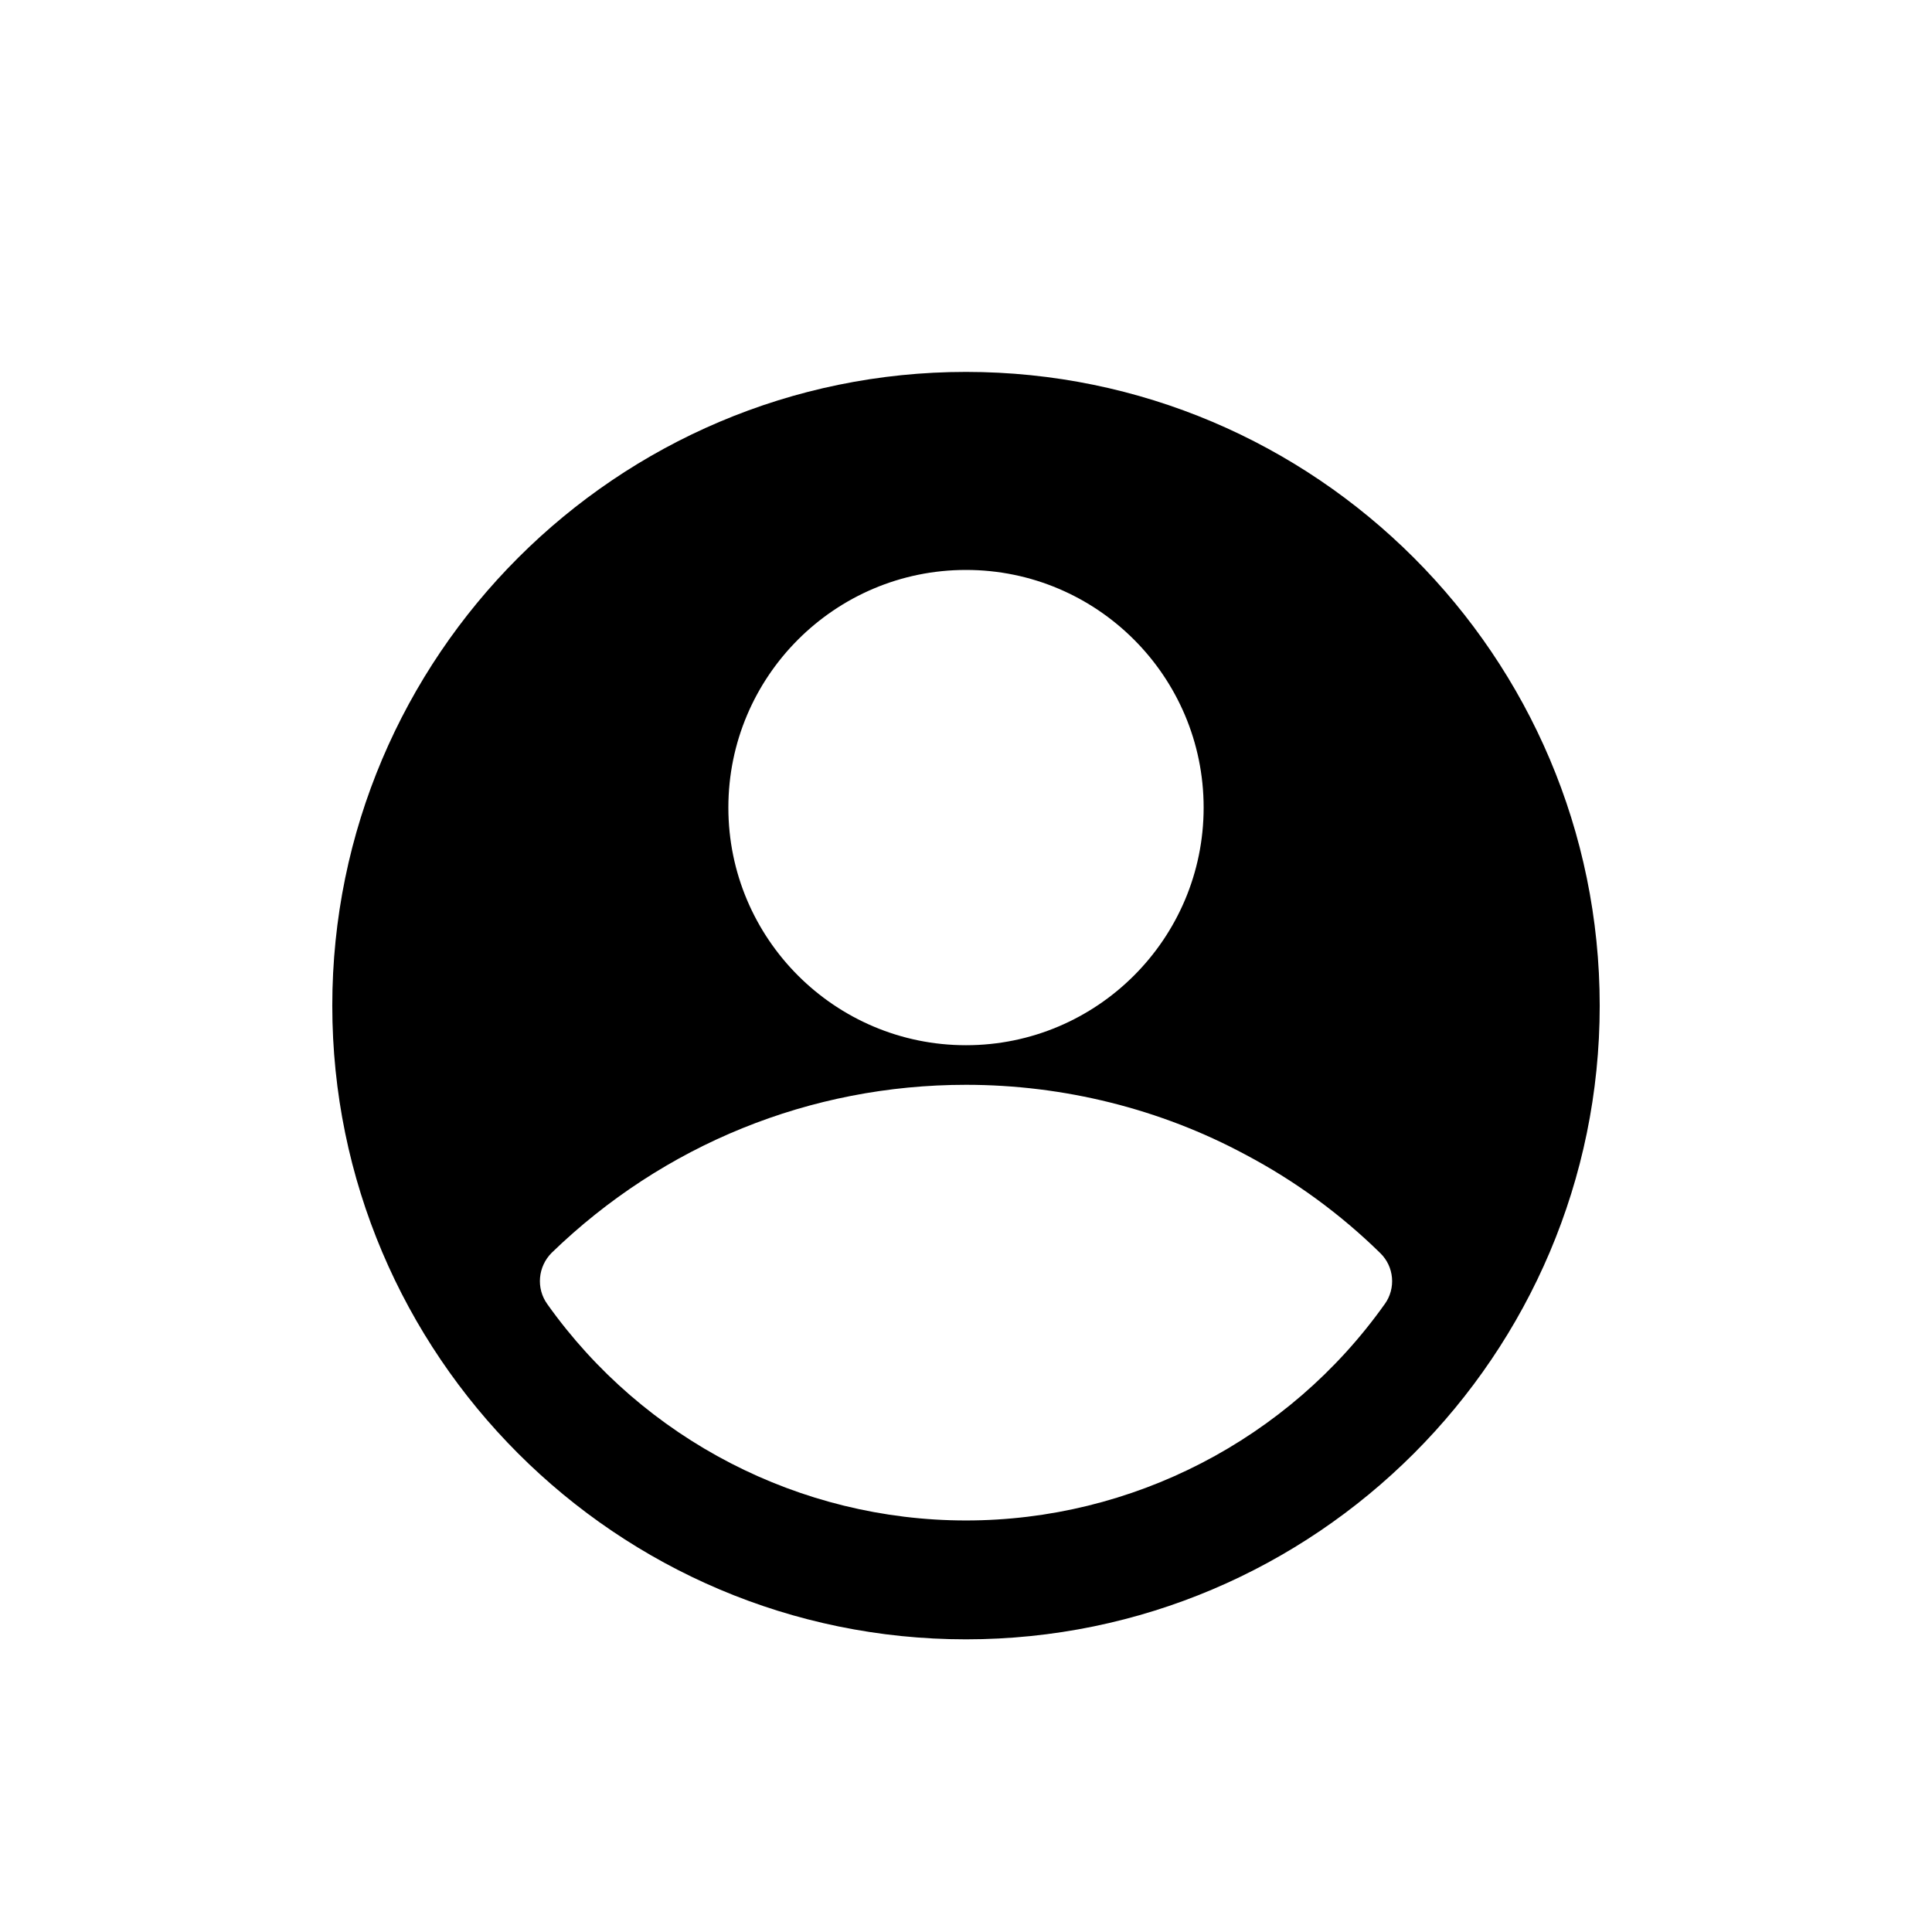 <?xml version="1.0" encoding="UTF-8"?>
<!-- Uploaded to: ICON Repo, www.svgrepo.com, Generator: ICON Repo Mixer Tools -->
<svg fill="#000000" width="800px" height="800px" version="1.1" viewBox="144 144 512 512" xmlns="http://www.w3.org/2000/svg">
 <path d="m400 242.56c-92.578 0-167.94 75.359-167.94 167.94 0 92.574 75.363 167.94 167.94 167.94s167.94-75.363 167.94-167.94c-0.004-92.578-75.363-167.94-167.94-167.94zm0 52.48c34.742 0 62.977 28.234 62.977 62.977s-28.234 62.977-62.977 62.977-62.977-28.234-62.977-62.977 28.234-62.977 62.977-62.977zm110.94 194.59c-25.504 35.898-66.965 57.309-110.94 57.309s-85.438-21.414-110.94-57.309c-3.043-4.199-2.519-9.973 1.156-13.645 29.594-28.652 68.535-44.5 109.79-44.5 25.926 0 51.535 6.402 73.996 18.473 13.121 6.926 25.191 15.742 35.793 26.137 3.672 3.566 4.195 9.34 1.152 13.535z"/>
</svg>